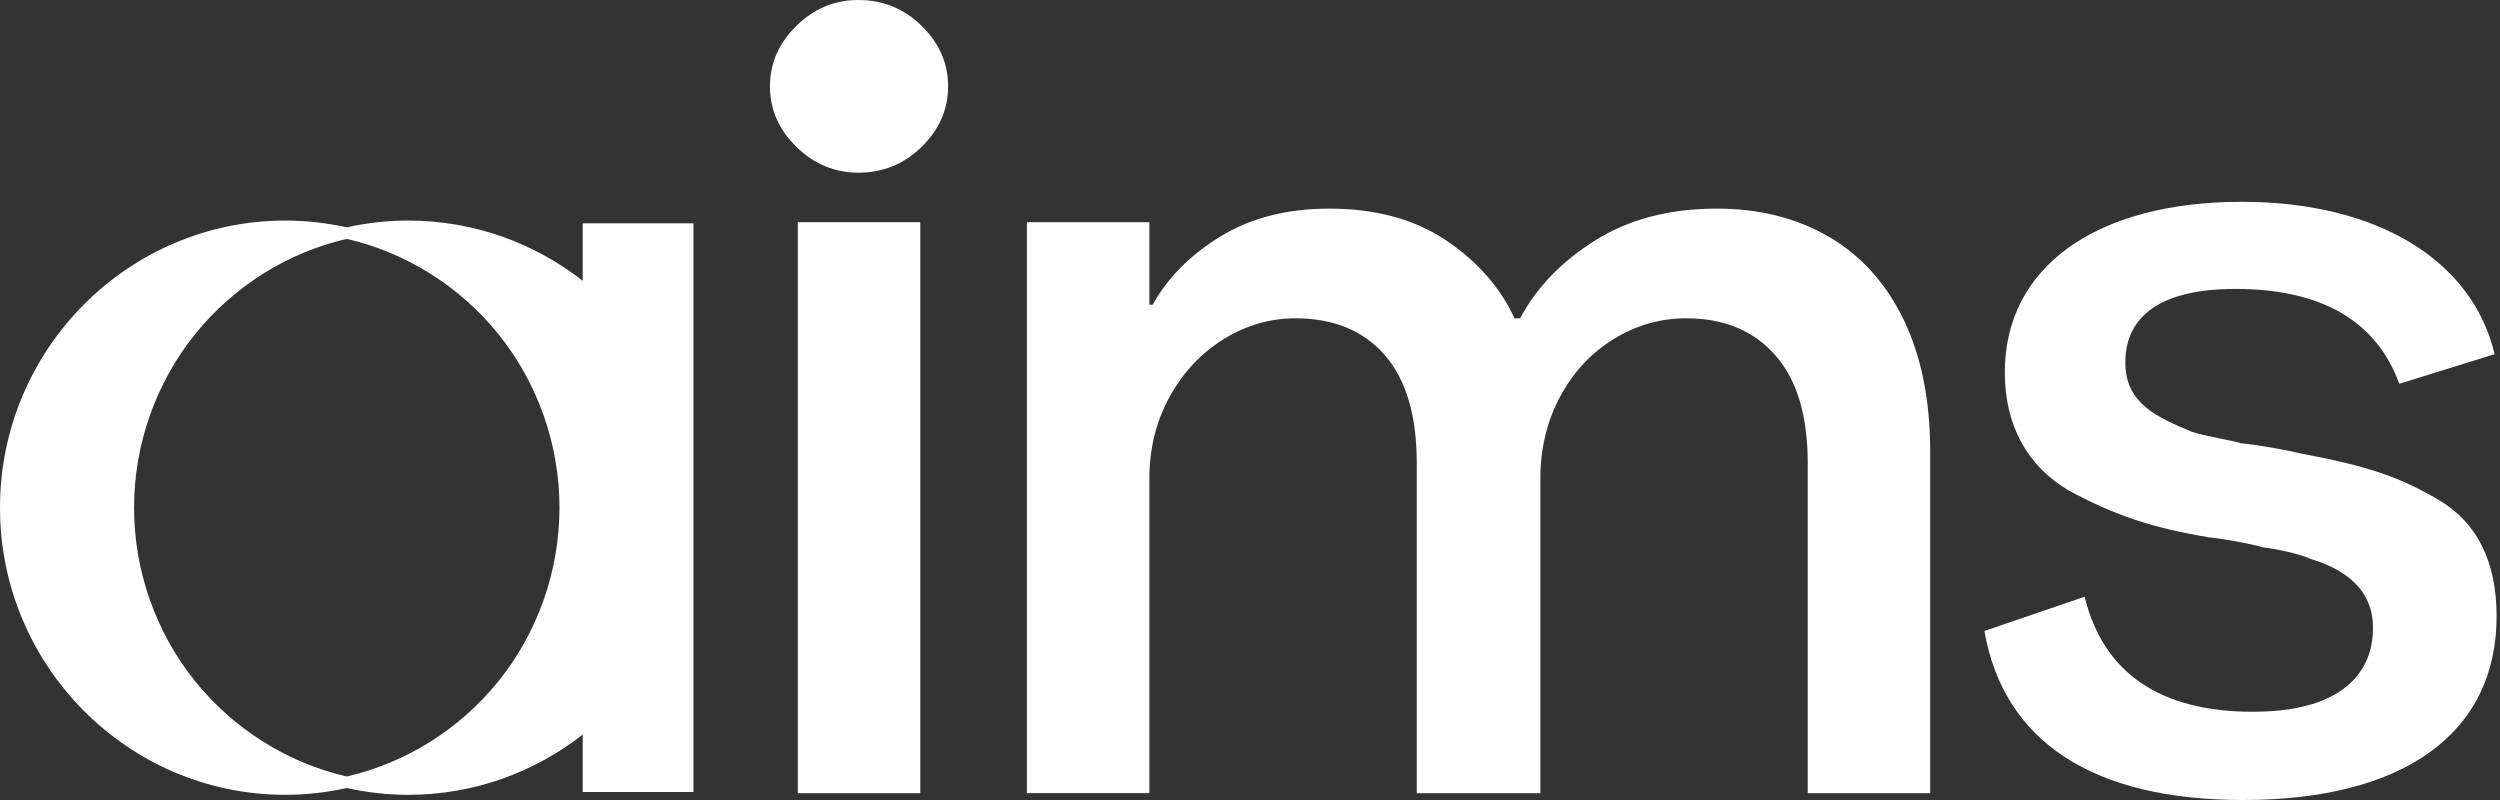 <svg xmlns="http://www.w3.org/2000/svg" width="125" height="40" viewBox="0 0 125 40" fill="none">
<rect x="0" y="0" width="125" height="40" fill="#333333" stroke="none"/>
<path d="M121.954 25.008C119.991 23.845 118.364 23.295 114.994 22.666C114.306 22.491 112.761 22.229 112.161 22.177L112.055 22.161C111.806 22.089 111.394 22.005 111.002 21.926C110.448 21.811 109.926 21.703 109.62 21.6L109.577 21.584C107.871 20.867 106.265 20.185 106.265 18.123C106.265 16.446 107.218 14.446 111.773 14.446C116.067 14.446 118.817 16.04 119.964 19.189L124.731 17.708C123.615 12.992 118.831 10.09 112.1 10.09C104.784 10.09 100.241 13.355 100.241 18.616C100.241 21.253 101.349 23.295 103.443 24.529C105.769 25.78 107.618 26.397 110.482 26.871C111.08 26.927 112.543 27.181 113.149 27.368C113.786 27.436 114.993 27.695 115.539 27.95C116.378 28.212 118.729 28.989 118.646 31.494C118.646 32.713 118.06 35.588 112.647 35.588C107.998 35.588 105.172 33.653 104.23 29.837L99.22 31.55C100.186 37.081 104.645 40 112.152 40C120.209 40 124.83 36.65 124.83 30.813C124.831 28.093 123.862 26.142 121.954 25.008Z" fill="white"/>
<path d="M42.919 0C41.731 0 40.697 0.432 39.818 1.295C38.937 2.159 38.498 3.165 38.498 4.317C38.498 5.469 38.937 6.476 39.818 7.339C40.697 8.202 41.731 8.634 42.919 8.634C44.149 8.634 45.205 8.202 46.085 7.339C46.965 6.476 47.405 5.469 47.405 4.317C47.405 3.167 46.965 2.159 46.085 1.295C45.206 0.432 44.149 0 42.919 0Z" fill="white"/>
<path d="M46.014 11.109H39.89V39.659H46.014V11.109Z" fill="white"/>
<path d="M91.454 11.845C89.843 10.903 87.971 10.431 85.836 10.431C83.477 10.431 81.455 10.96 79.769 12.014C78.084 13.069 76.829 14.37 76.006 15.915H75.725C75.012 14.37 73.87 13.069 72.298 12.014C70.725 10.96 68.777 10.431 66.456 10.431C64.358 10.431 62.552 10.893 61.035 11.816C59.519 12.74 58.385 13.88 57.636 15.236H57.468V11.109H51.344V39.658H57.468V23.942C57.468 22.436 57.804 21.068 58.479 19.843C59.152 18.62 60.052 17.658 61.176 16.961C62.299 16.265 63.497 15.915 64.771 15.915C66.68 15.915 68.169 16.529 69.237 17.753C70.305 18.977 70.838 20.777 70.838 23.152V39.66H77.017V23.942C77.017 22.436 77.344 21.068 78 19.843C78.654 18.62 79.544 17.658 80.669 16.961C81.792 16.265 83.009 15.915 84.32 15.915C86.192 15.915 87.672 16.529 88.758 17.753C89.843 18.977 90.387 20.777 90.387 23.152V39.66H96.51V22.586C96.51 20.024 96.069 17.828 95.19 15.999C94.308 14.172 93.063 12.786 91.454 11.845Z" fill="white"/>
<path d="M29.137 14.041C26.723 12.155 23.695 11.028 20.408 11.028C19.384 11.028 18.351 11.143 17.337 11.366C16.323 11.143 15.29 11.028 14.266 11.028C6.4 11.028 0 17.468 0 25.384C0 33.301 6.4 39.741 14.266 39.741C15.29 39.741 16.323 39.626 17.337 39.401C18.351 39.626 19.384 39.741 20.408 39.741C23.695 39.741 26.722 38.614 29.137 36.728V39.6H34.674V11.168H29.137V14.041ZM9.755 34.061C7.787 31.618 6.703 28.536 6.703 25.384C6.703 22.233 7.787 19.151 9.755 16.708C11.682 14.316 14.373 12.627 17.338 11.944C20.303 12.627 22.995 14.316 24.922 16.708C26.89 19.151 27.974 22.233 27.974 25.384C27.974 28.536 26.89 31.618 24.922 34.061C22.995 36.453 20.303 38.142 17.338 38.825C14.373 38.142 11.682 36.453 9.755 34.061Z" fill="white"/>
</svg>
